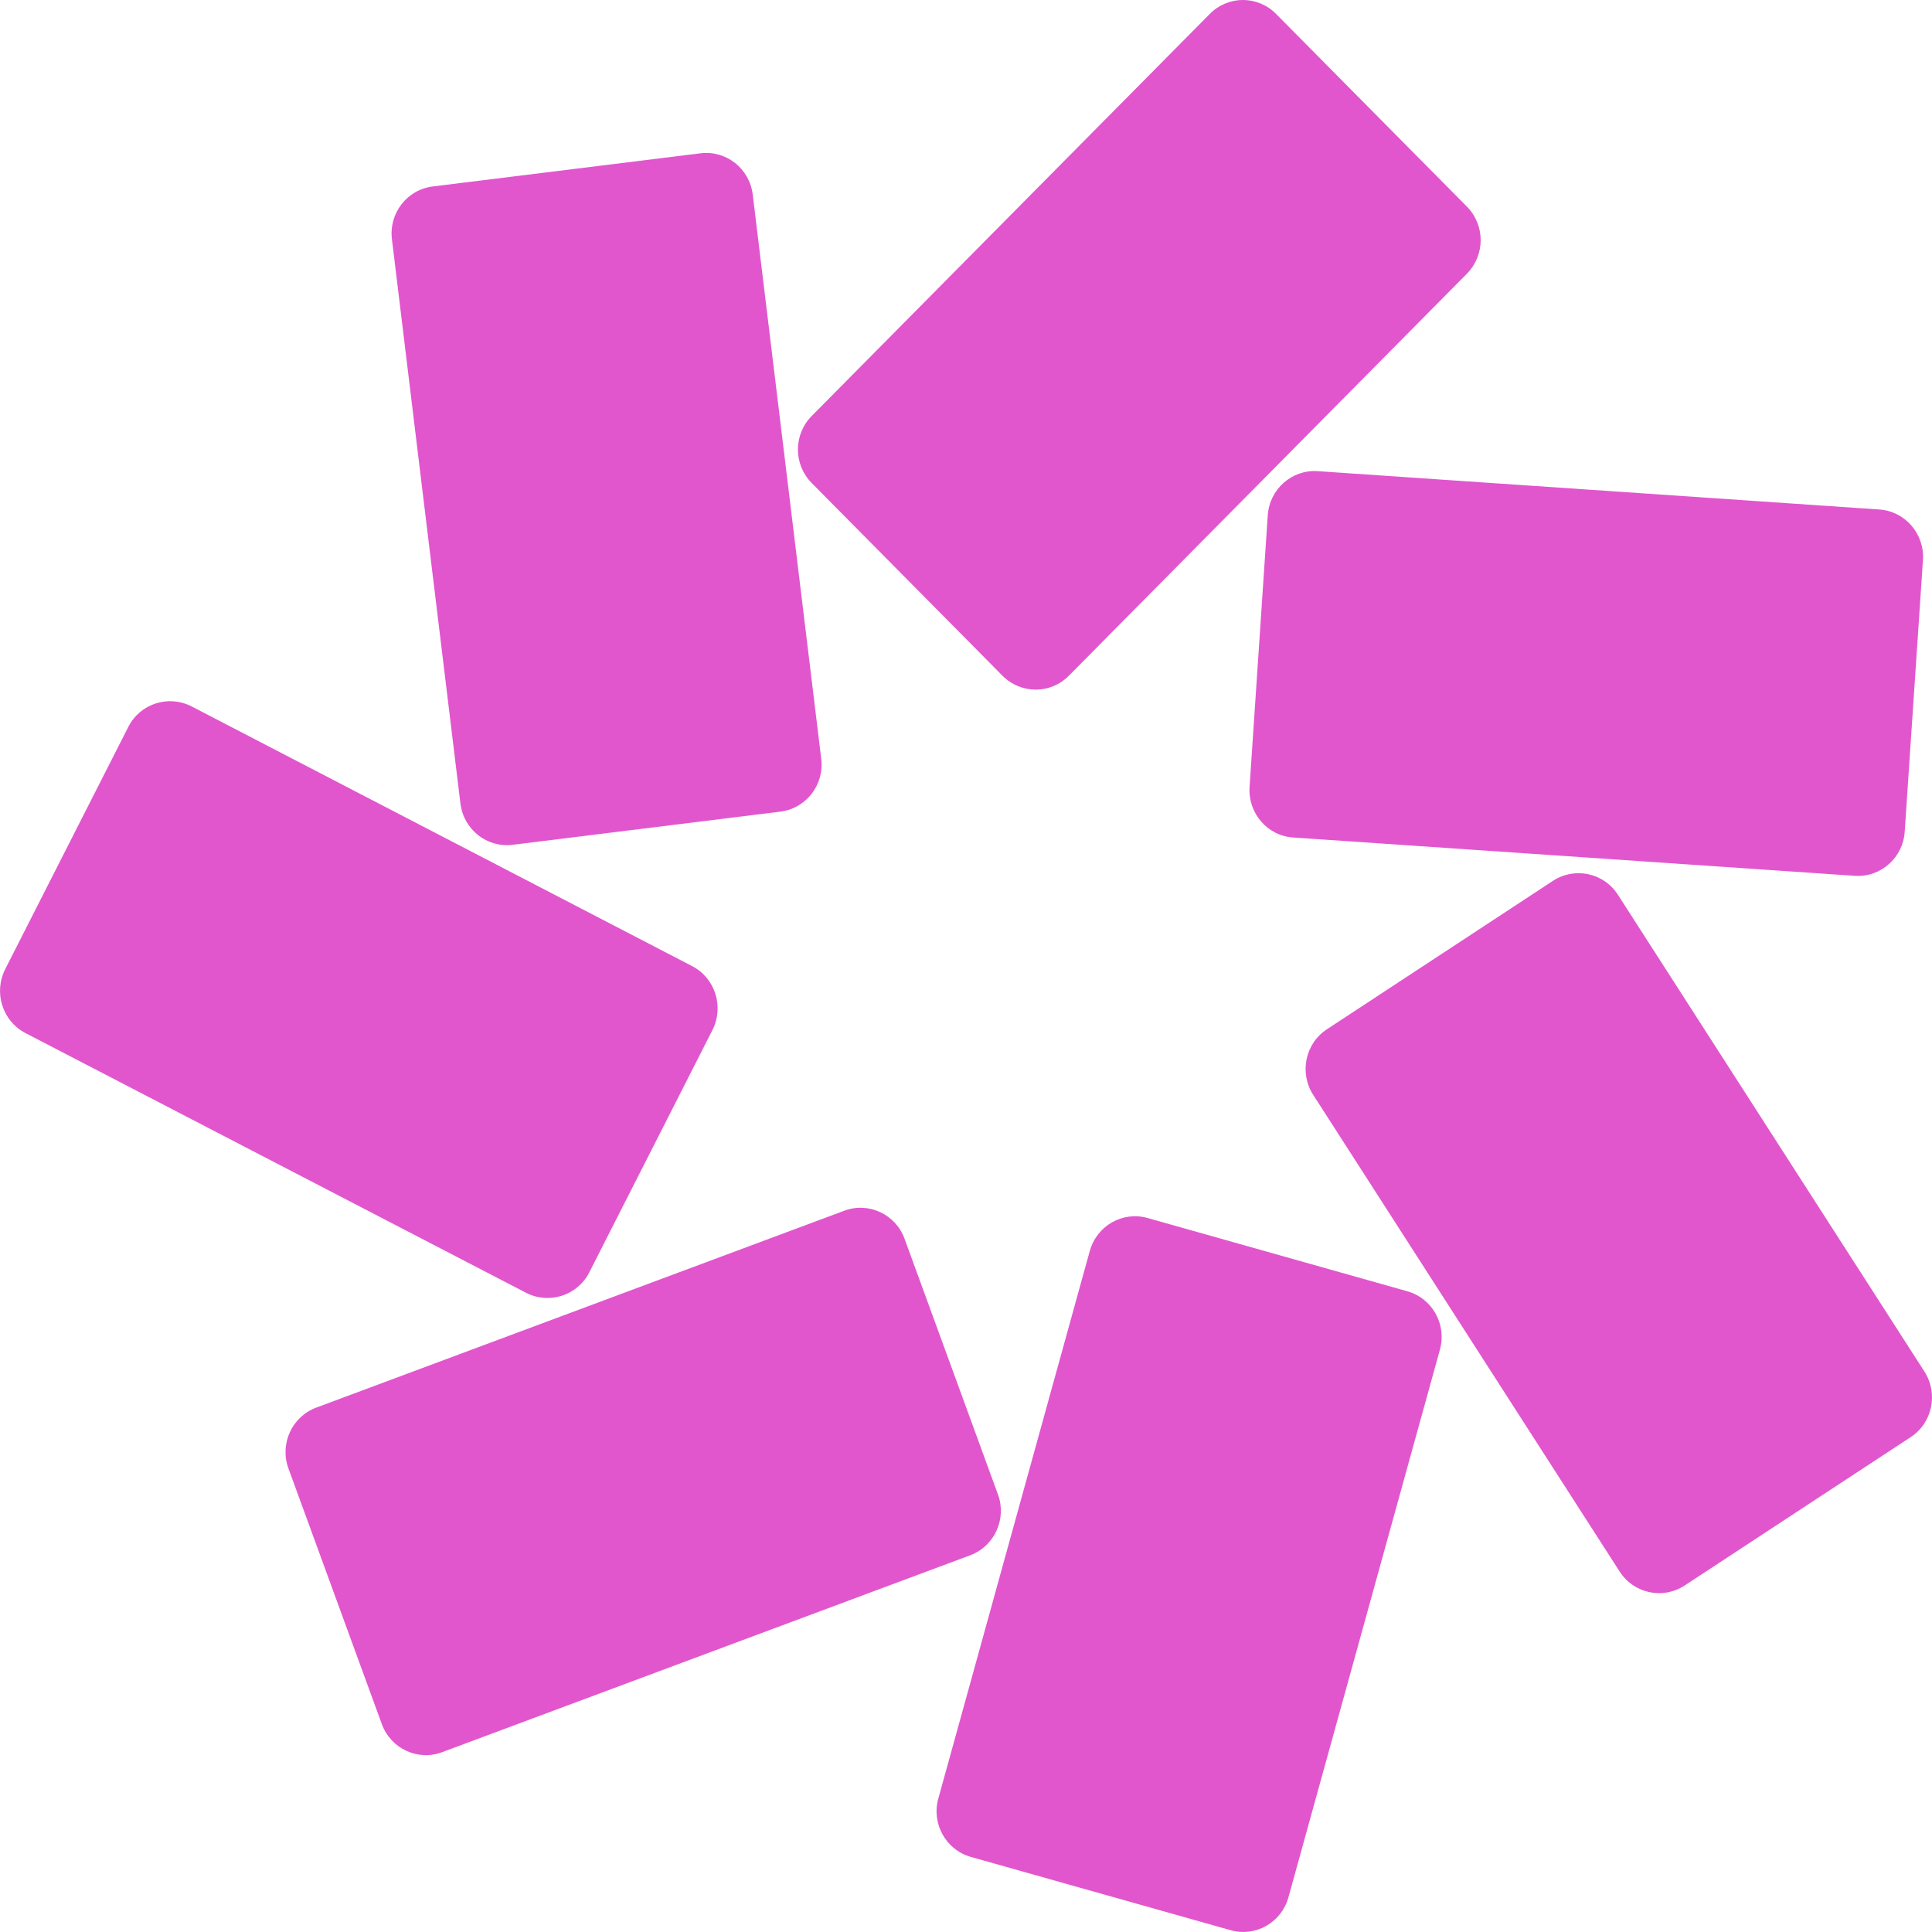 <svg width="31" height="31" viewBox="0 0 31 31" fill="none" xmlns="http://www.w3.org/2000/svg">
<path d="M13.025 7.751C12.729 7.452 12.729 6.973 13.025 6.674L19.411 0.224C19.706 -0.075 20.181 -0.075 20.476 0.224L23.537 3.315C23.832 3.614 23.832 4.093 23.537 4.392L17.151 10.842C16.856 11.14 16.381 11.14 16.085 10.842L13.025 7.751ZM20.342 8.268L20.05 12.629C20.023 13.048 20.336 13.411 20.75 13.438L29.761 14.053C30.175 14.081 30.535 13.764 30.562 13.346L30.855 8.984C30.882 8.566 30.568 8.203 30.154 8.175L21.143 7.56C20.729 7.532 20.37 7.849 20.342 8.268ZM30.879 22.008L25.961 14.358C25.735 14.004 25.267 13.906 24.919 14.133L21.293 16.514C20.942 16.742 20.845 17.216 21.07 17.566L25.988 25.216C26.214 25.57 26.683 25.668 27.03 25.441L30.657 23.06C31.007 22.832 31.104 22.359 30.879 22.008ZM22.581 20.719L18.415 19.544C18.013 19.43 17.599 19.667 17.486 20.073L15.056 28.858C14.943 29.264 15.178 29.683 15.58 29.796L19.745 30.971C20.148 31.085 20.562 30.848 20.674 30.442L23.104 21.657C23.217 21.251 22.983 20.833 22.581 20.719ZM16.012 23.977L14.514 19.876C14.371 19.483 13.935 19.28 13.546 19.427L5.074 22.586C4.684 22.731 4.483 23.171 4.629 23.564L6.127 27.665C6.27 28.058 6.706 28.262 7.096 28.114L15.568 24.955C15.957 24.81 16.158 24.37 16.012 23.977ZM9.456 20.415L11.432 16.527C11.621 16.154 11.475 15.693 11.106 15.502L3.073 11.334C2.701 11.144 2.248 11.291 2.059 11.663L0.083 15.552C-0.106 15.927 0.04 16.385 0.408 16.576L8.442 20.744C8.813 20.934 9.267 20.787 9.456 20.415ZM7.388 12.894C7.44 13.312 7.814 13.607 8.228 13.555L12.522 13.023C12.936 12.971 13.229 12.592 13.177 12.174L12.078 3.121C12.026 2.703 11.651 2.408 11.237 2.46L6.943 2.992C6.529 3.044 6.237 3.423 6.289 3.841L7.388 12.894Z" fill="#E156CD"/>
</svg>
